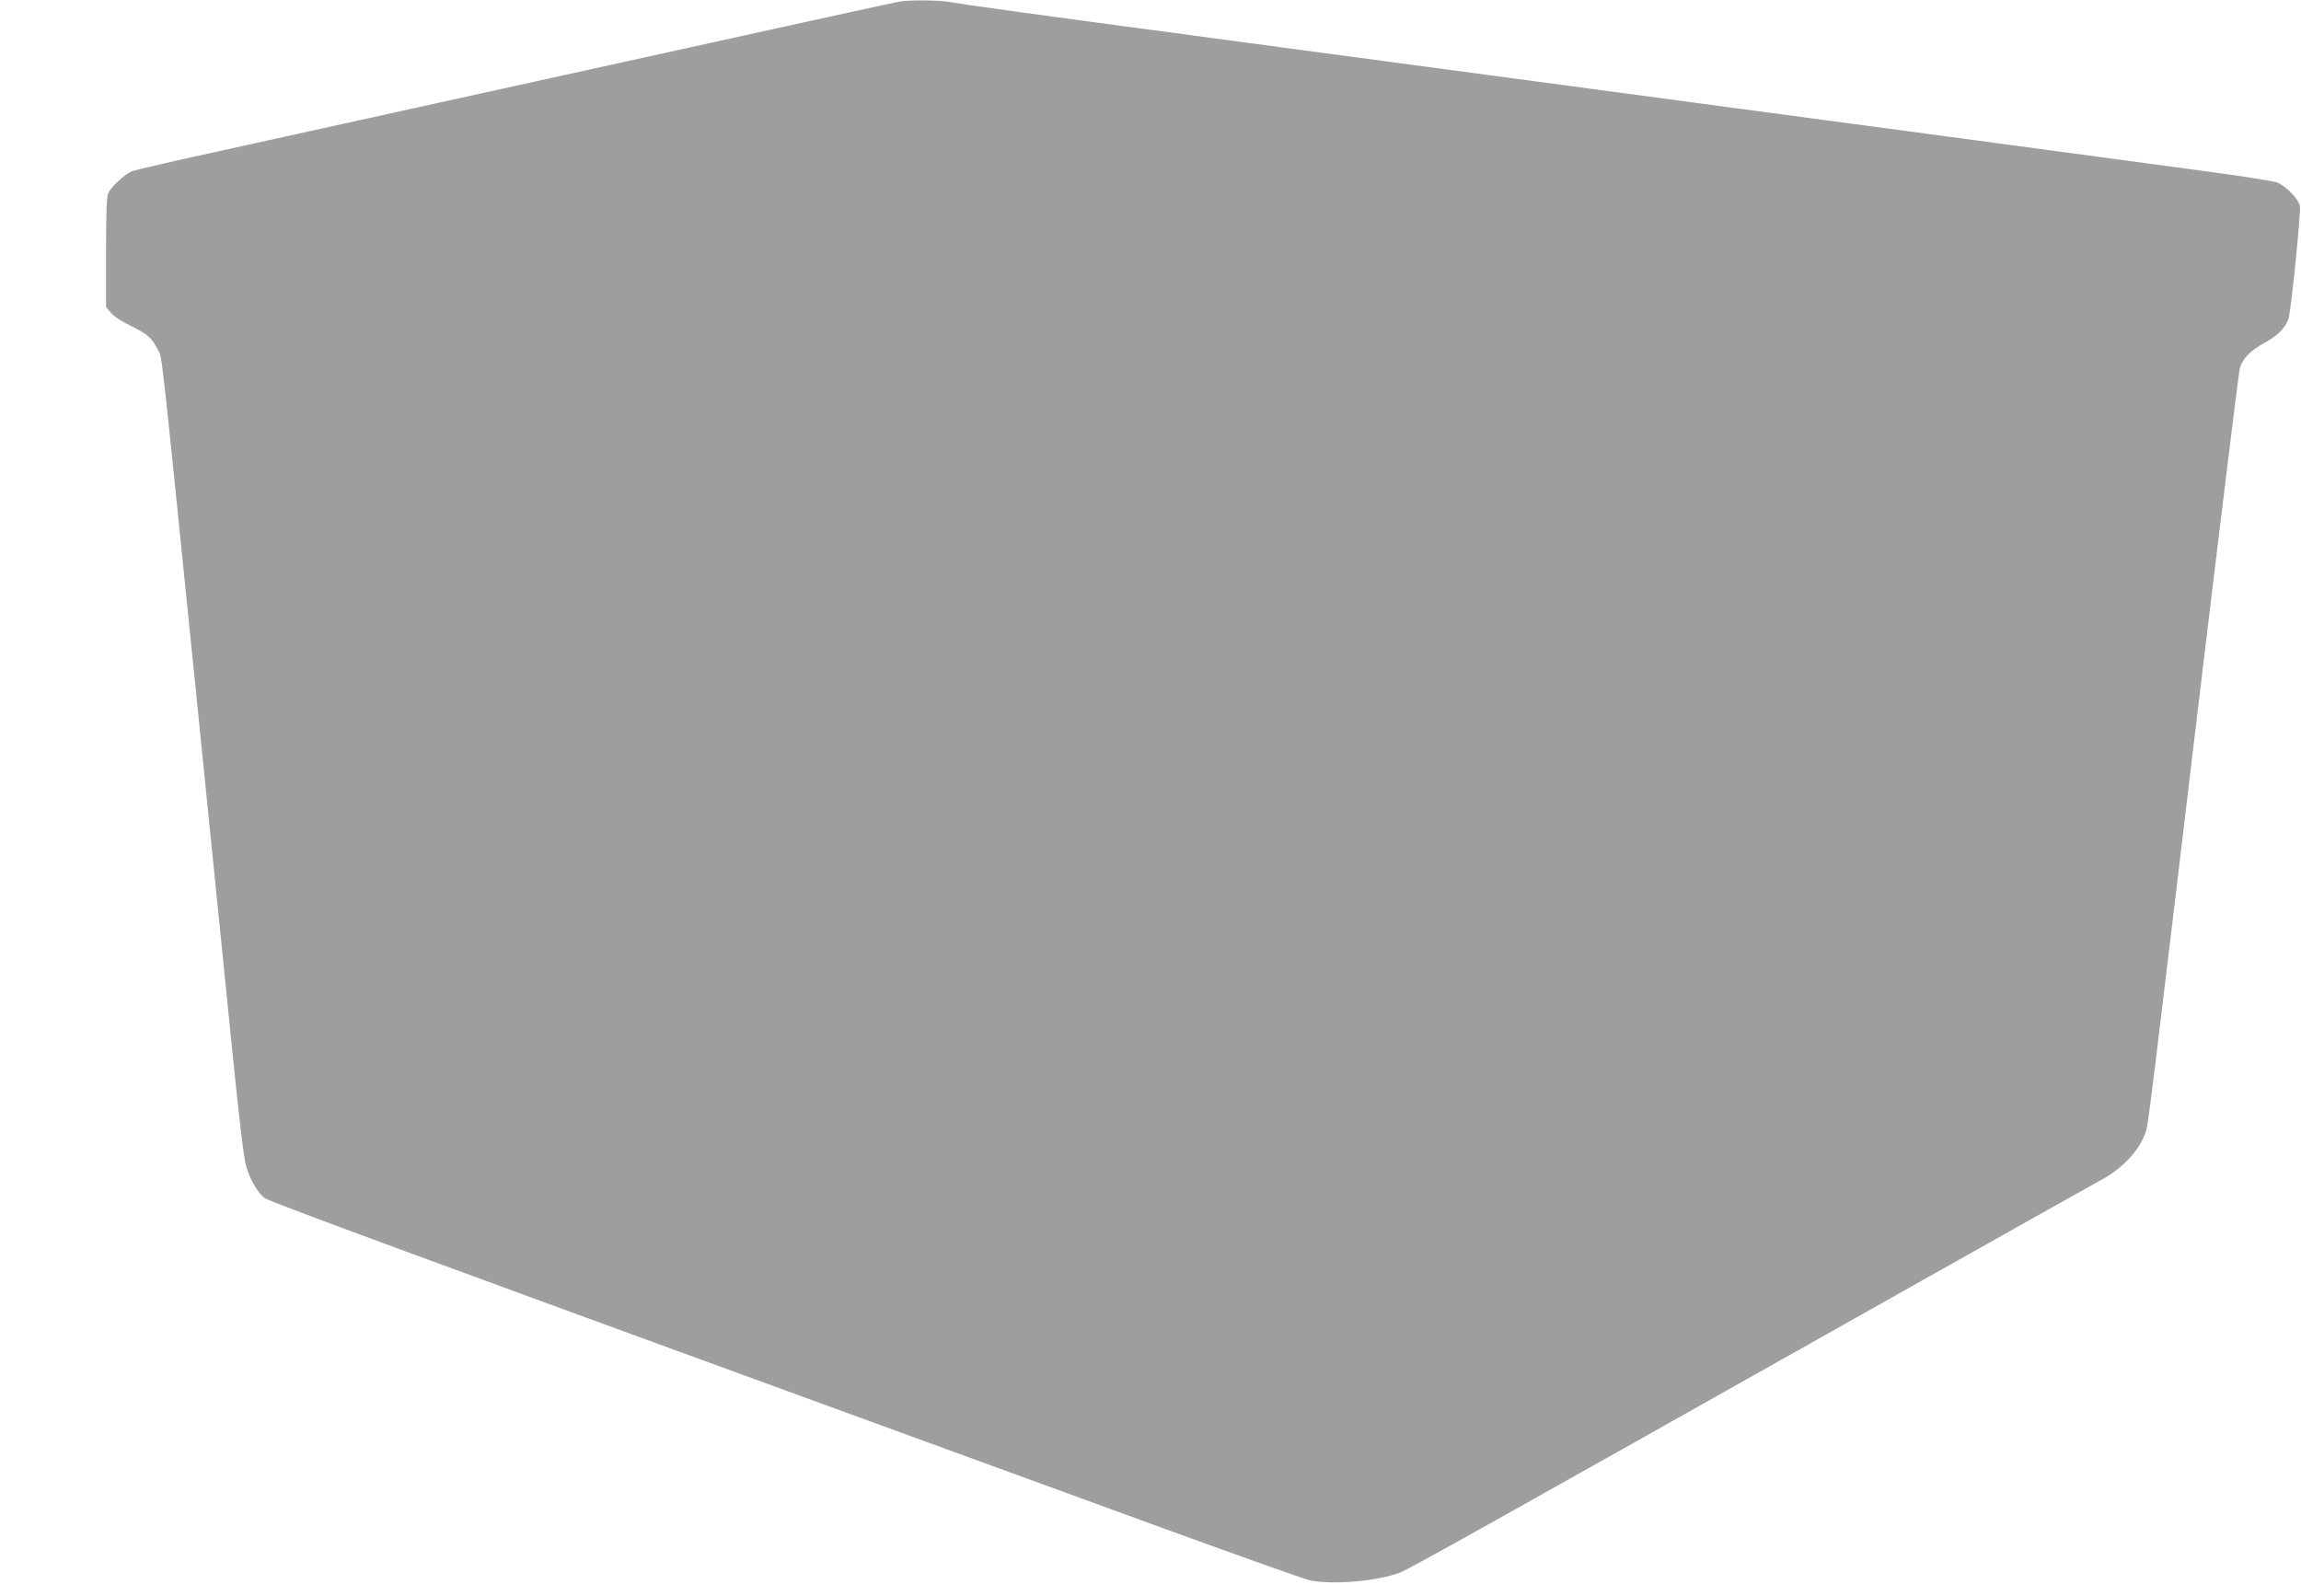<?xml version="1.0" standalone="no"?>
<!DOCTYPE svg PUBLIC "-//W3C//DTD SVG 20010904//EN"
 "http://www.w3.org/TR/2001/REC-SVG-20010904/DTD/svg10.dtd">
<svg version="1.0" xmlns="http://www.w3.org/2000/svg"
 width="1280pt" height="888pt" viewBox="0 0 1280 888"
 preserveAspectRatio="xMidYMid meet">
<g transform="translate(0,888) scale(0.1,-0.1)"
fill="#9e9e9e" stroke="none">
<path d="M5015 8873 c-33 -5 -356 -75 -2790 -612 -324 -71 -786 -173 -1025
-226 -239 -52 -448 -101 -465 -107 -38 -15 -112 -83 -131 -119 -11 -23 -14
-89 -14 -333 l0 -304 27 -32 c14 -18 63 -50 107 -71 96 -47 120 -68 153 -133
27 -53 9 106 223 -2001 33 -330 74 -730 90 -890 16 -159 59 -582 95 -940 46
-458 71 -669 85 -715 22 -76 68 -152 105 -176 33 -22 914 -346 3205 -1182 498
-182 1275 -465 1727 -630 452 -165 848 -306 880 -313 125 -26 372 -5 498 42
53 20 441 237 2685 1501 630 355 1172 659 1205 677 130 68 225 168 261 274 15
45 19 78 318 2582 108 897 200 1647 206 1668 16 54 58 97 141 142 78 43 123
93 133 147 18 100 66 585 60 611 -9 42 -78 113 -127 132 -23 8 -211 38 -417
65 -206 28 -845 114 -1420 191 -990 132 -1402 188 -4100 549 -1023 137 -1309
176 -1455 200 -51 9 -206 10 -260 3z"/>
</g>
</svg>
